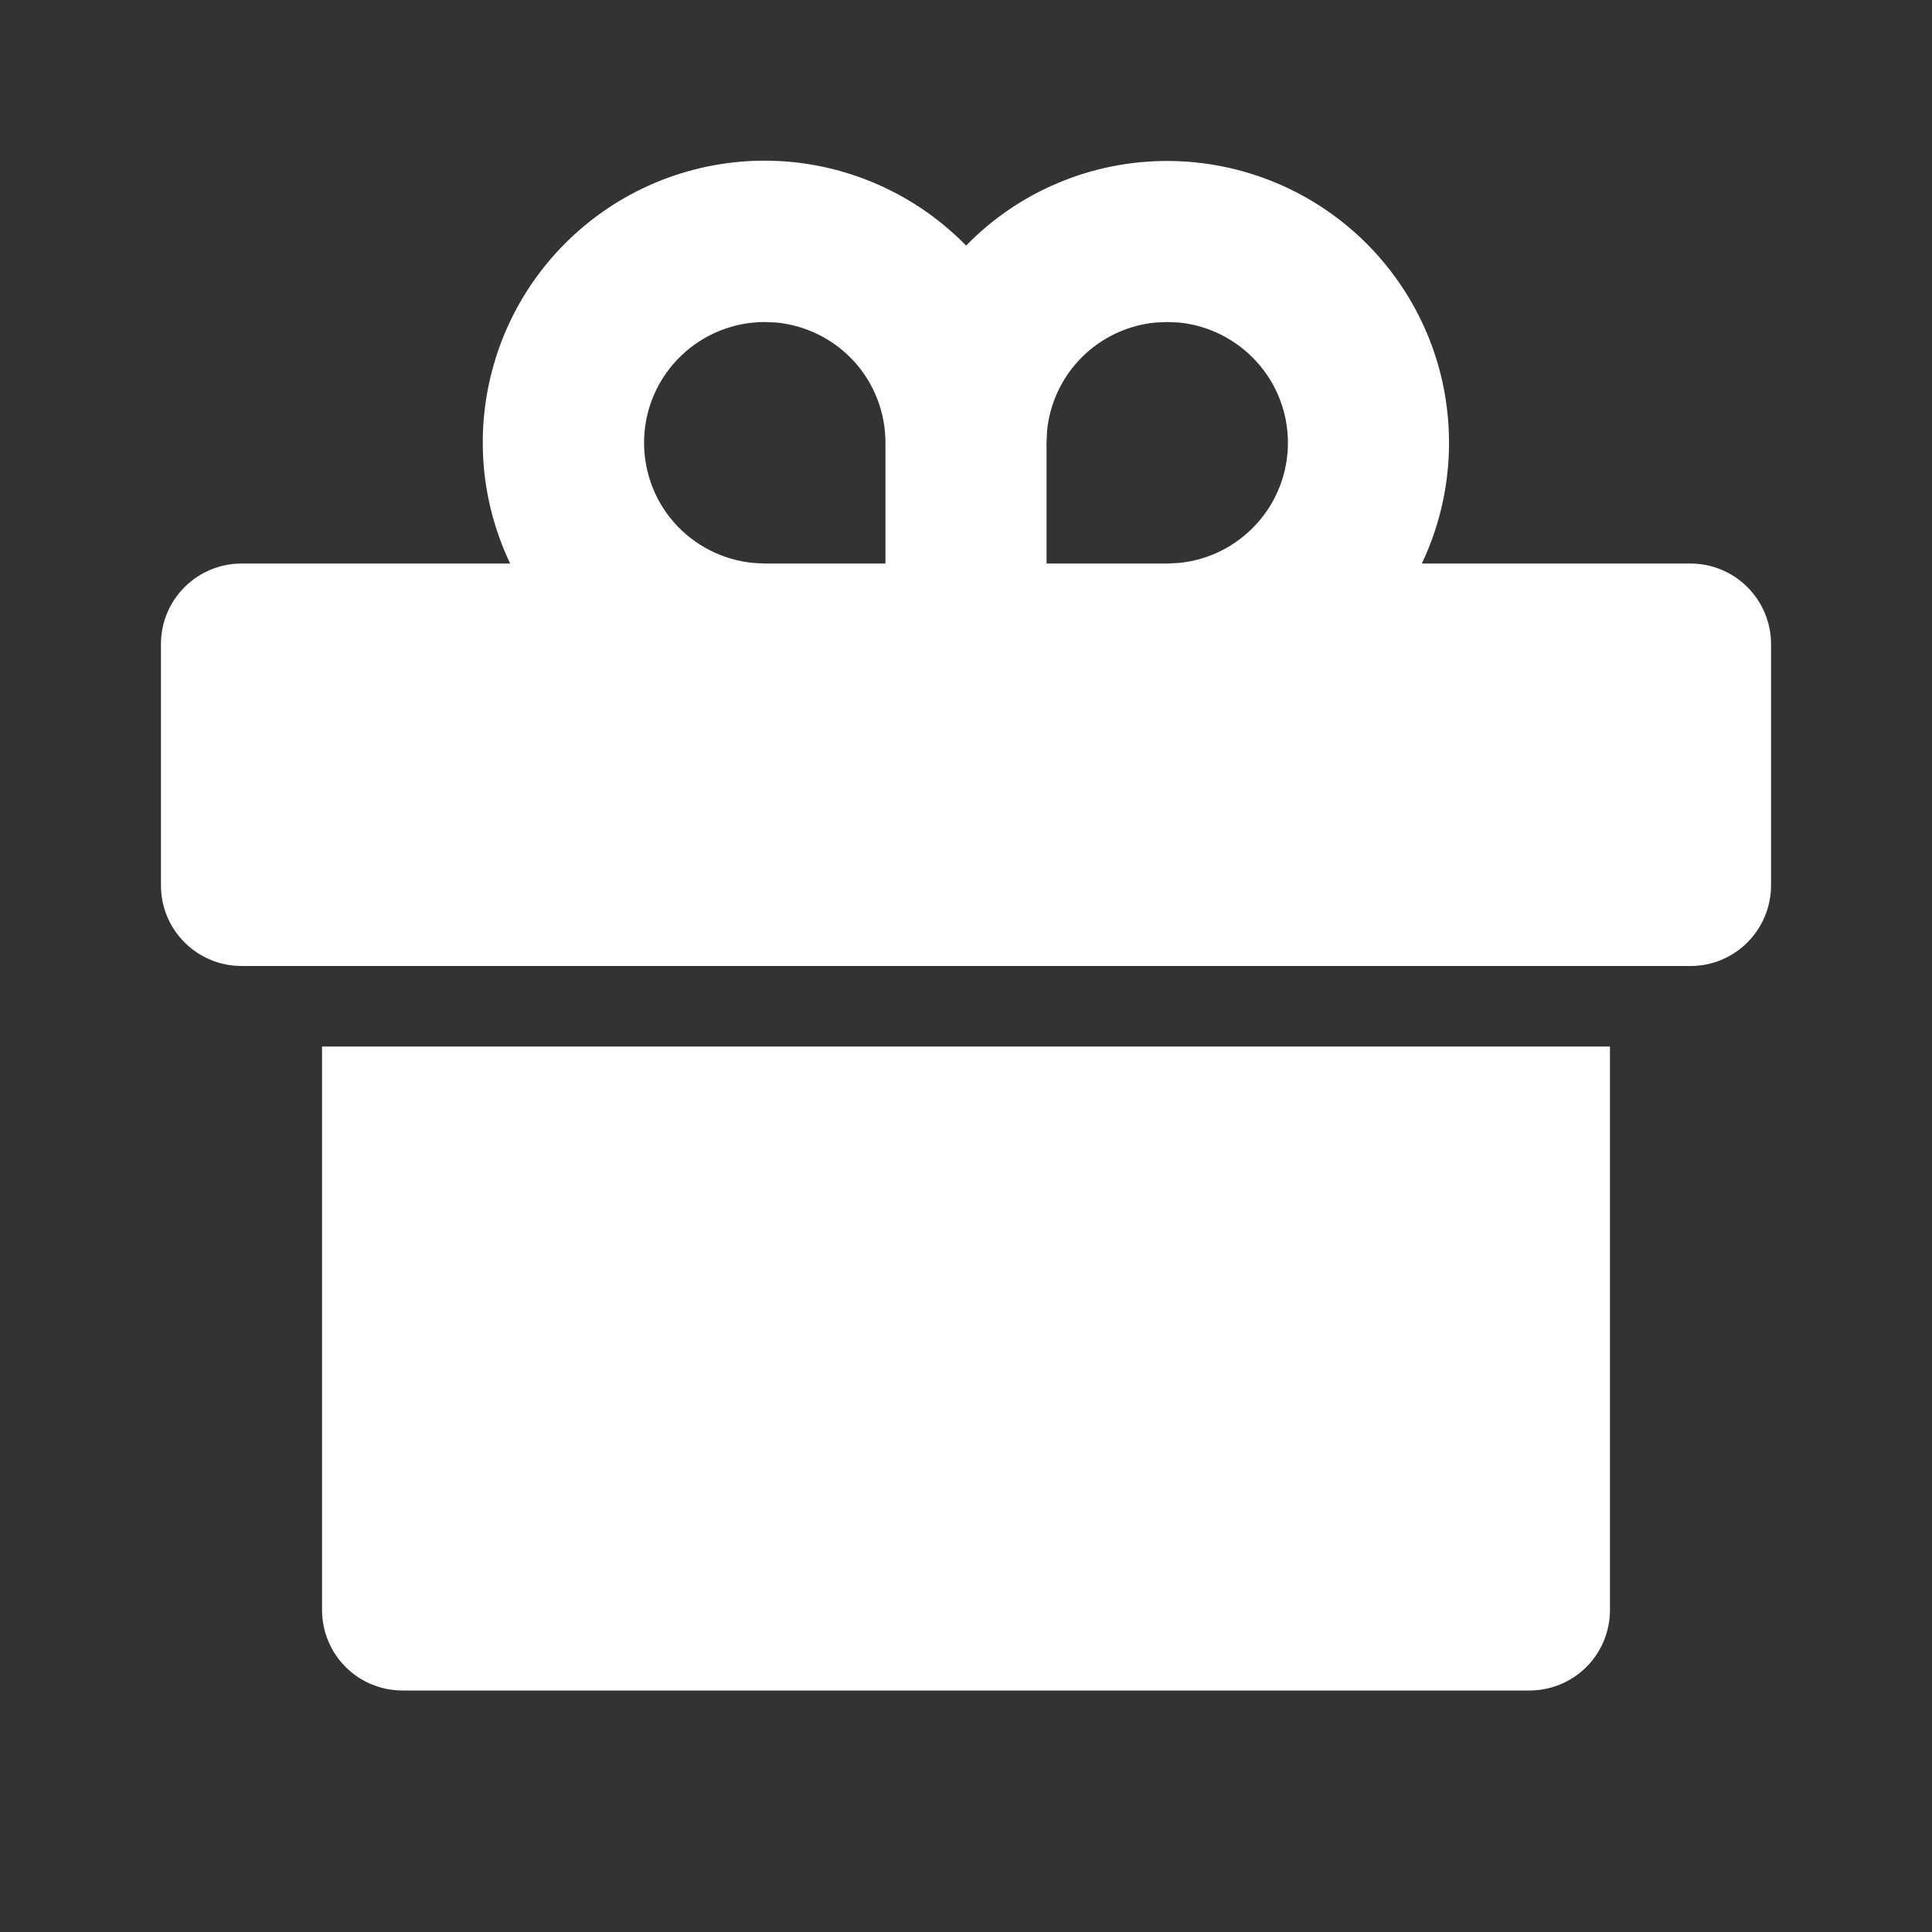 <?xml version="1.0" encoding="UTF-8"?> <svg xmlns="http://www.w3.org/2000/svg" width="16" height="16" viewBox="0 0 16 16" fill="none"><rect x="0" y="0" width="16" height="16" fill="#333333" stroke="none"/><g clip-path="url(#clip0_1798_443)"><path d="M13.333 8.667V13.333C13.333 13.51 13.263 13.68 13.138 13.805C13.013 13.93 12.843 14 12.667 14H3.333C3.156 14 2.987 13.93 2.862 13.805C2.737 13.68 2.667 13.51 2.667 13.333V8.667H13.333ZM9.667 1.333C10.06 1.333 10.448 1.433 10.793 1.623C11.138 1.813 11.429 2.087 11.639 2.419C11.85 2.752 11.973 3.133 11.996 3.526C12.02 3.919 11.944 4.312 11.775 4.667L14 4.667C14.177 4.667 14.346 4.737 14.471 4.862C14.596 4.987 14.667 5.157 14.667 5.333V7.333C14.667 7.51 14.596 7.68 14.471 7.805C14.346 7.93 14.177 8 14 8H2C1.823 8 1.654 7.93 1.529 7.805C1.403 7.68 1.333 7.51 1.333 7.333V5.333C1.333 5.157 1.403 4.987 1.529 4.862C1.654 4.737 1.823 4.667 2 4.667L4.225 4.667C3.987 4.168 3.934 3.601 4.076 3.067C4.217 2.533 4.543 2.067 4.997 1.75C5.45 1.434 6.001 1.289 6.551 1.341C7.101 1.393 7.615 1.639 8.001 2.034C8.217 1.812 8.476 1.635 8.763 1.515C9.049 1.394 9.356 1.333 9.667 1.333V1.333ZM6.333 2.667C6.076 2.667 5.83 2.766 5.644 2.943C5.458 3.12 5.347 3.362 5.335 3.619C5.323 3.875 5.409 4.127 5.577 4.321C5.745 4.515 5.982 4.637 6.237 4.662L6.333 4.667H7.333V3.667C7.333 3.418 7.241 3.178 7.074 2.994C6.906 2.81 6.677 2.695 6.429 2.671L6.333 2.667ZM9.667 2.667L9.571 2.671C9.339 2.693 9.123 2.795 8.959 2.959C8.795 3.123 8.693 3.34 8.671 3.571L8.667 3.667V4.667H9.667L9.763 4.662C10.01 4.638 10.239 4.523 10.406 4.339C10.574 4.155 10.666 3.915 10.666 3.667C10.666 3.418 10.574 3.179 10.406 2.995C10.239 2.811 10.01 2.695 9.763 2.671L9.667 2.667Z" fill="white"></path></g><defs><clipPath id="clip0_1798_443"><rect width="16" height="16" fill="white"></rect></clipPath></defs></svg> 